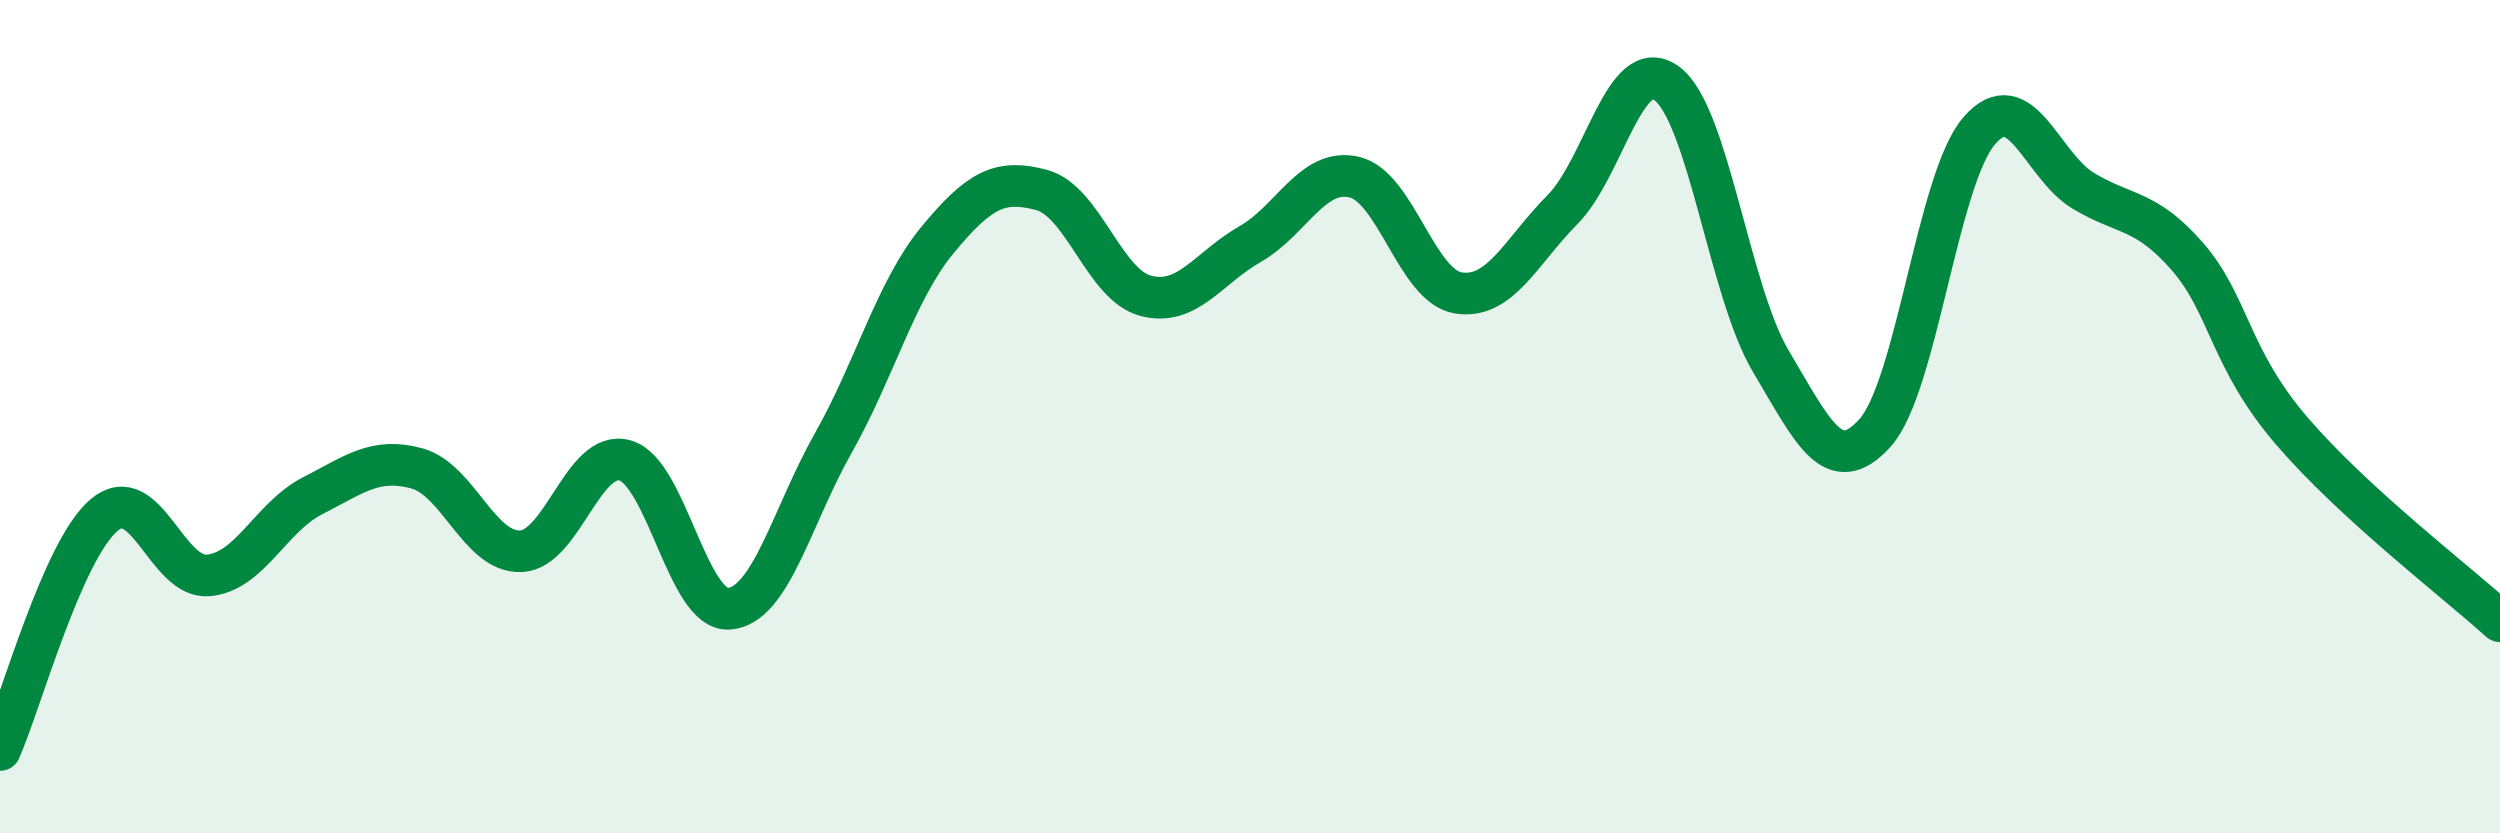 
    <svg width="60" height="20" viewBox="0 0 60 20" xmlns="http://www.w3.org/2000/svg">
      <path
        d="M 0,18 C 0.5,16.87 1.5,13.2 2.5,12.36 C 3.5,11.52 4,13.9 5,13.81 C 6,13.72 6.5,12.41 7.5,11.9 C 8.5,11.39 9,10.97 10,11.24 C 11,11.51 11.5,13.27 12.5,13.23 C 13.5,13.19 14,10.77 15,11.05 C 16,11.33 16.5,14.69 17.5,14.61 C 18.5,14.53 19,12.4 20,10.63 C 21,8.86 21.5,6.97 22.5,5.76 C 23.5,4.55 24,4.29 25,4.56 C 26,4.83 26.5,6.84 27.5,7.1 C 28.5,7.36 29,6.43 30,5.86 C 31,5.29 31.5,4.02 32.5,4.25 C 33.5,4.48 34,6.87 35,7.03 C 36,7.19 36.5,6.04 37.5,5.03 C 38.5,4.02 39,1.27 40,2 C 41,2.73 41.5,6.99 42.5,8.67 C 43.5,10.35 44,11.5 45,10.39 C 46,9.28 46.5,4.3 47.5,3.14 C 48.5,1.98 49,3.98 50,4.58 C 51,5.18 51.5,5.01 52.5,6.16 C 53.5,7.31 53.5,8.59 55,10.34 C 56.5,12.09 59,14 60,14.91L60 20L0 20Z"
        fill="#008740"
        opacity="0.1"
        stroke-linecap="round"
        stroke-linejoin="round"
      />
      <path
        d="M 0,18 C 0.5,16.87 1.5,13.2 2.5,12.36 C 3.5,11.52 4,13.9 5,13.81 C 6,13.72 6.5,12.41 7.5,11.9 C 8.5,11.39 9,10.97 10,11.24 C 11,11.51 11.5,13.27 12.5,13.23 C 13.5,13.19 14,10.77 15,11.05 C 16,11.33 16.5,14.69 17.5,14.61 C 18.5,14.53 19,12.4 20,10.63 C 21,8.86 21.5,6.97 22.5,5.76 C 23.5,4.55 24,4.29 25,4.56 C 26,4.83 26.5,6.84 27.5,7.1 C 28.5,7.36 29,6.43 30,5.86 C 31,5.29 31.5,4.02 32.5,4.25 C 33.5,4.48 34,6.87 35,7.03 C 36,7.19 36.5,6.04 37.5,5.03 C 38.5,4.02 39,1.27 40,2 C 41,2.73 41.5,6.99 42.5,8.67 C 43.5,10.35 44,11.5 45,10.39 C 46,9.28 46.5,4.3 47.5,3.14 C 48.5,1.98 49,3.98 50,4.58 C 51,5.18 51.5,5.01 52.5,6.16 C 53.5,7.31 53.5,8.59 55,10.34 C 56.5,12.09 59,14 60,14.91"
        stroke="#008740"
        stroke-width="1"
        fill="none"
        stroke-linecap="round"
        stroke-linejoin="round"
      />
    </svg>
  